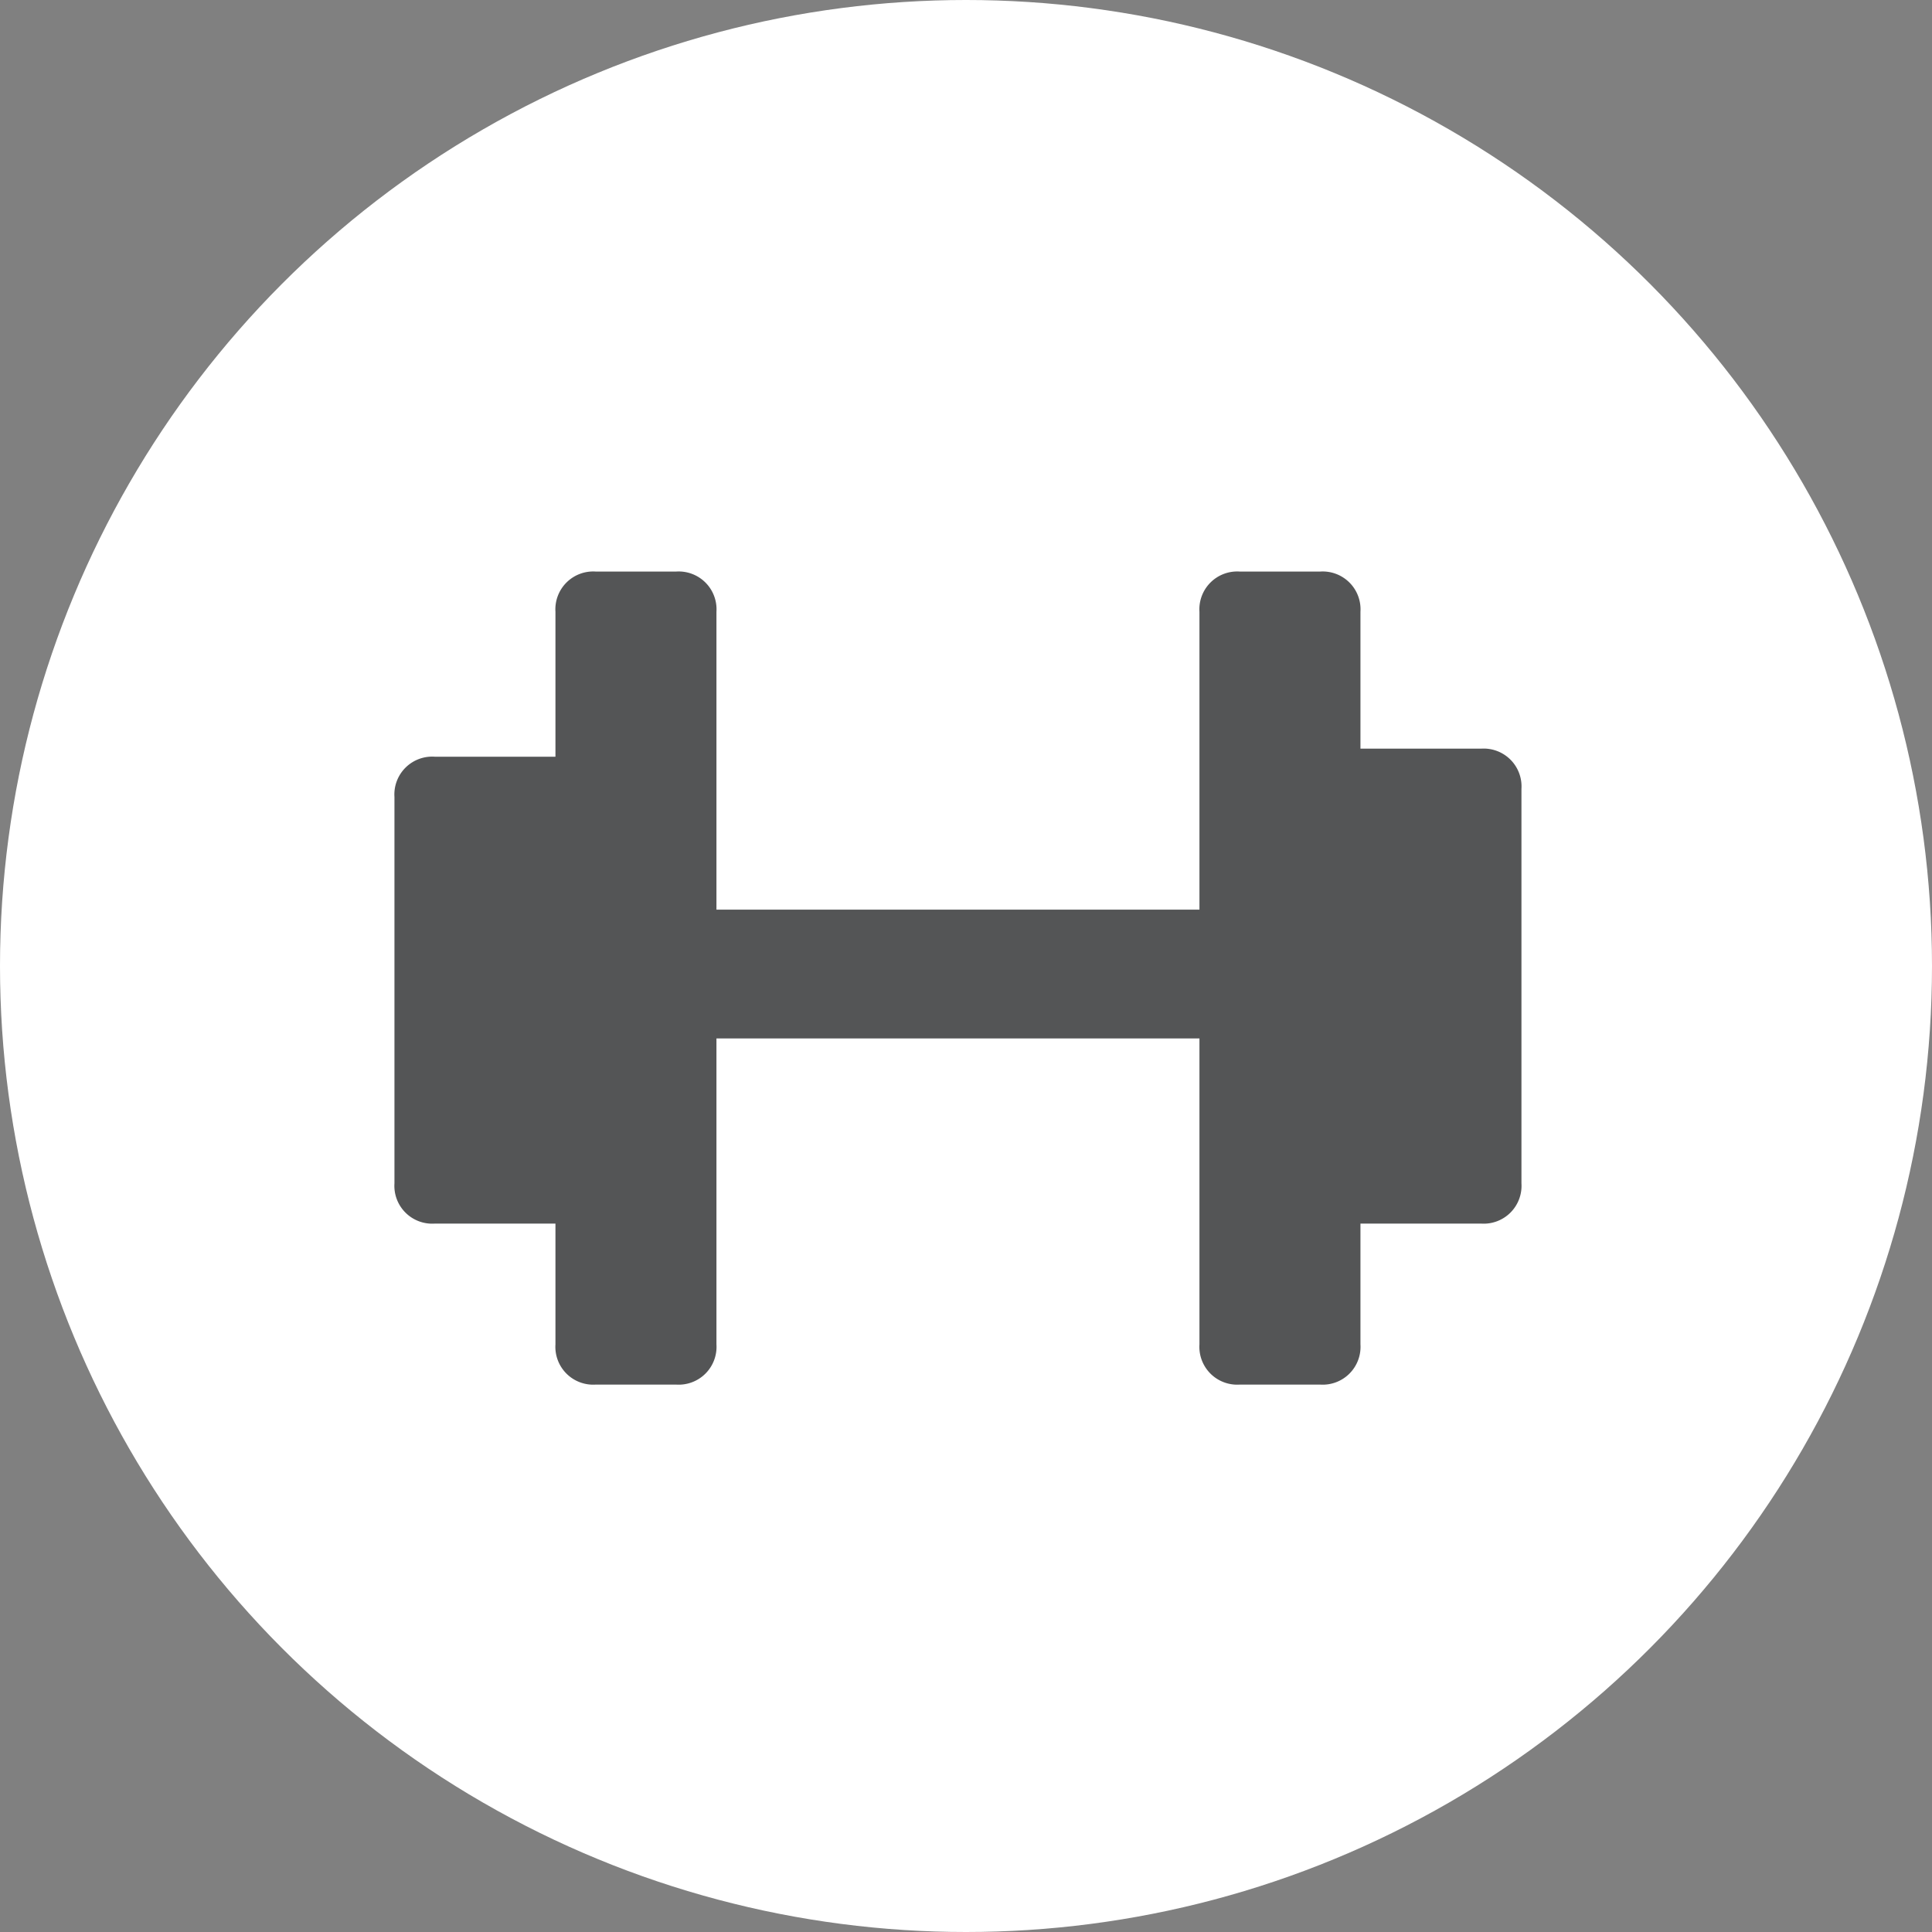<svg xmlns="http://www.w3.org/2000/svg" width="24" height="24" viewBox="0 0 24 24">
  <rect x="0" y="0" width="24" height="24" fill="#808080" stroke="none"/>
  <title>Asset 3</title>
  <g id="Layer_2" data-name="Layer 2">
    <g id="Layer_1-2" data-name="Layer 1">
      <g>
        <circle cx="12" cy="12" r="12" fill="#fff"/>
        <path d="M18.4,9.3H16.9V7.6a.47.47,0,0,0-.5-.5h-1a.47.47,0,0,0-.5.5v3.7h-6V7.6a.47.47,0,0,0-.5-.5h-1a.47.47,0,0,0-.5.5V9.4H5.4a.47.47,0,0,0-.5.5v4.8a.47.47,0,0,0,.5.5H6.9v1.5a.47.47,0,0,0,.5.5h1a.47.47,0,0,0,.5-.5V12.9h6v3.8a.47.47,0,0,0,.5.5h1a.47.47,0,0,0,.5-.5V15.2h1.5a.47.47,0,0,0,.5-.5V9.8A.47.47,0,0,0,18.4,9.3Z" fill="#545556"/>
      </g>
    </g>
  </g>
</svg>
